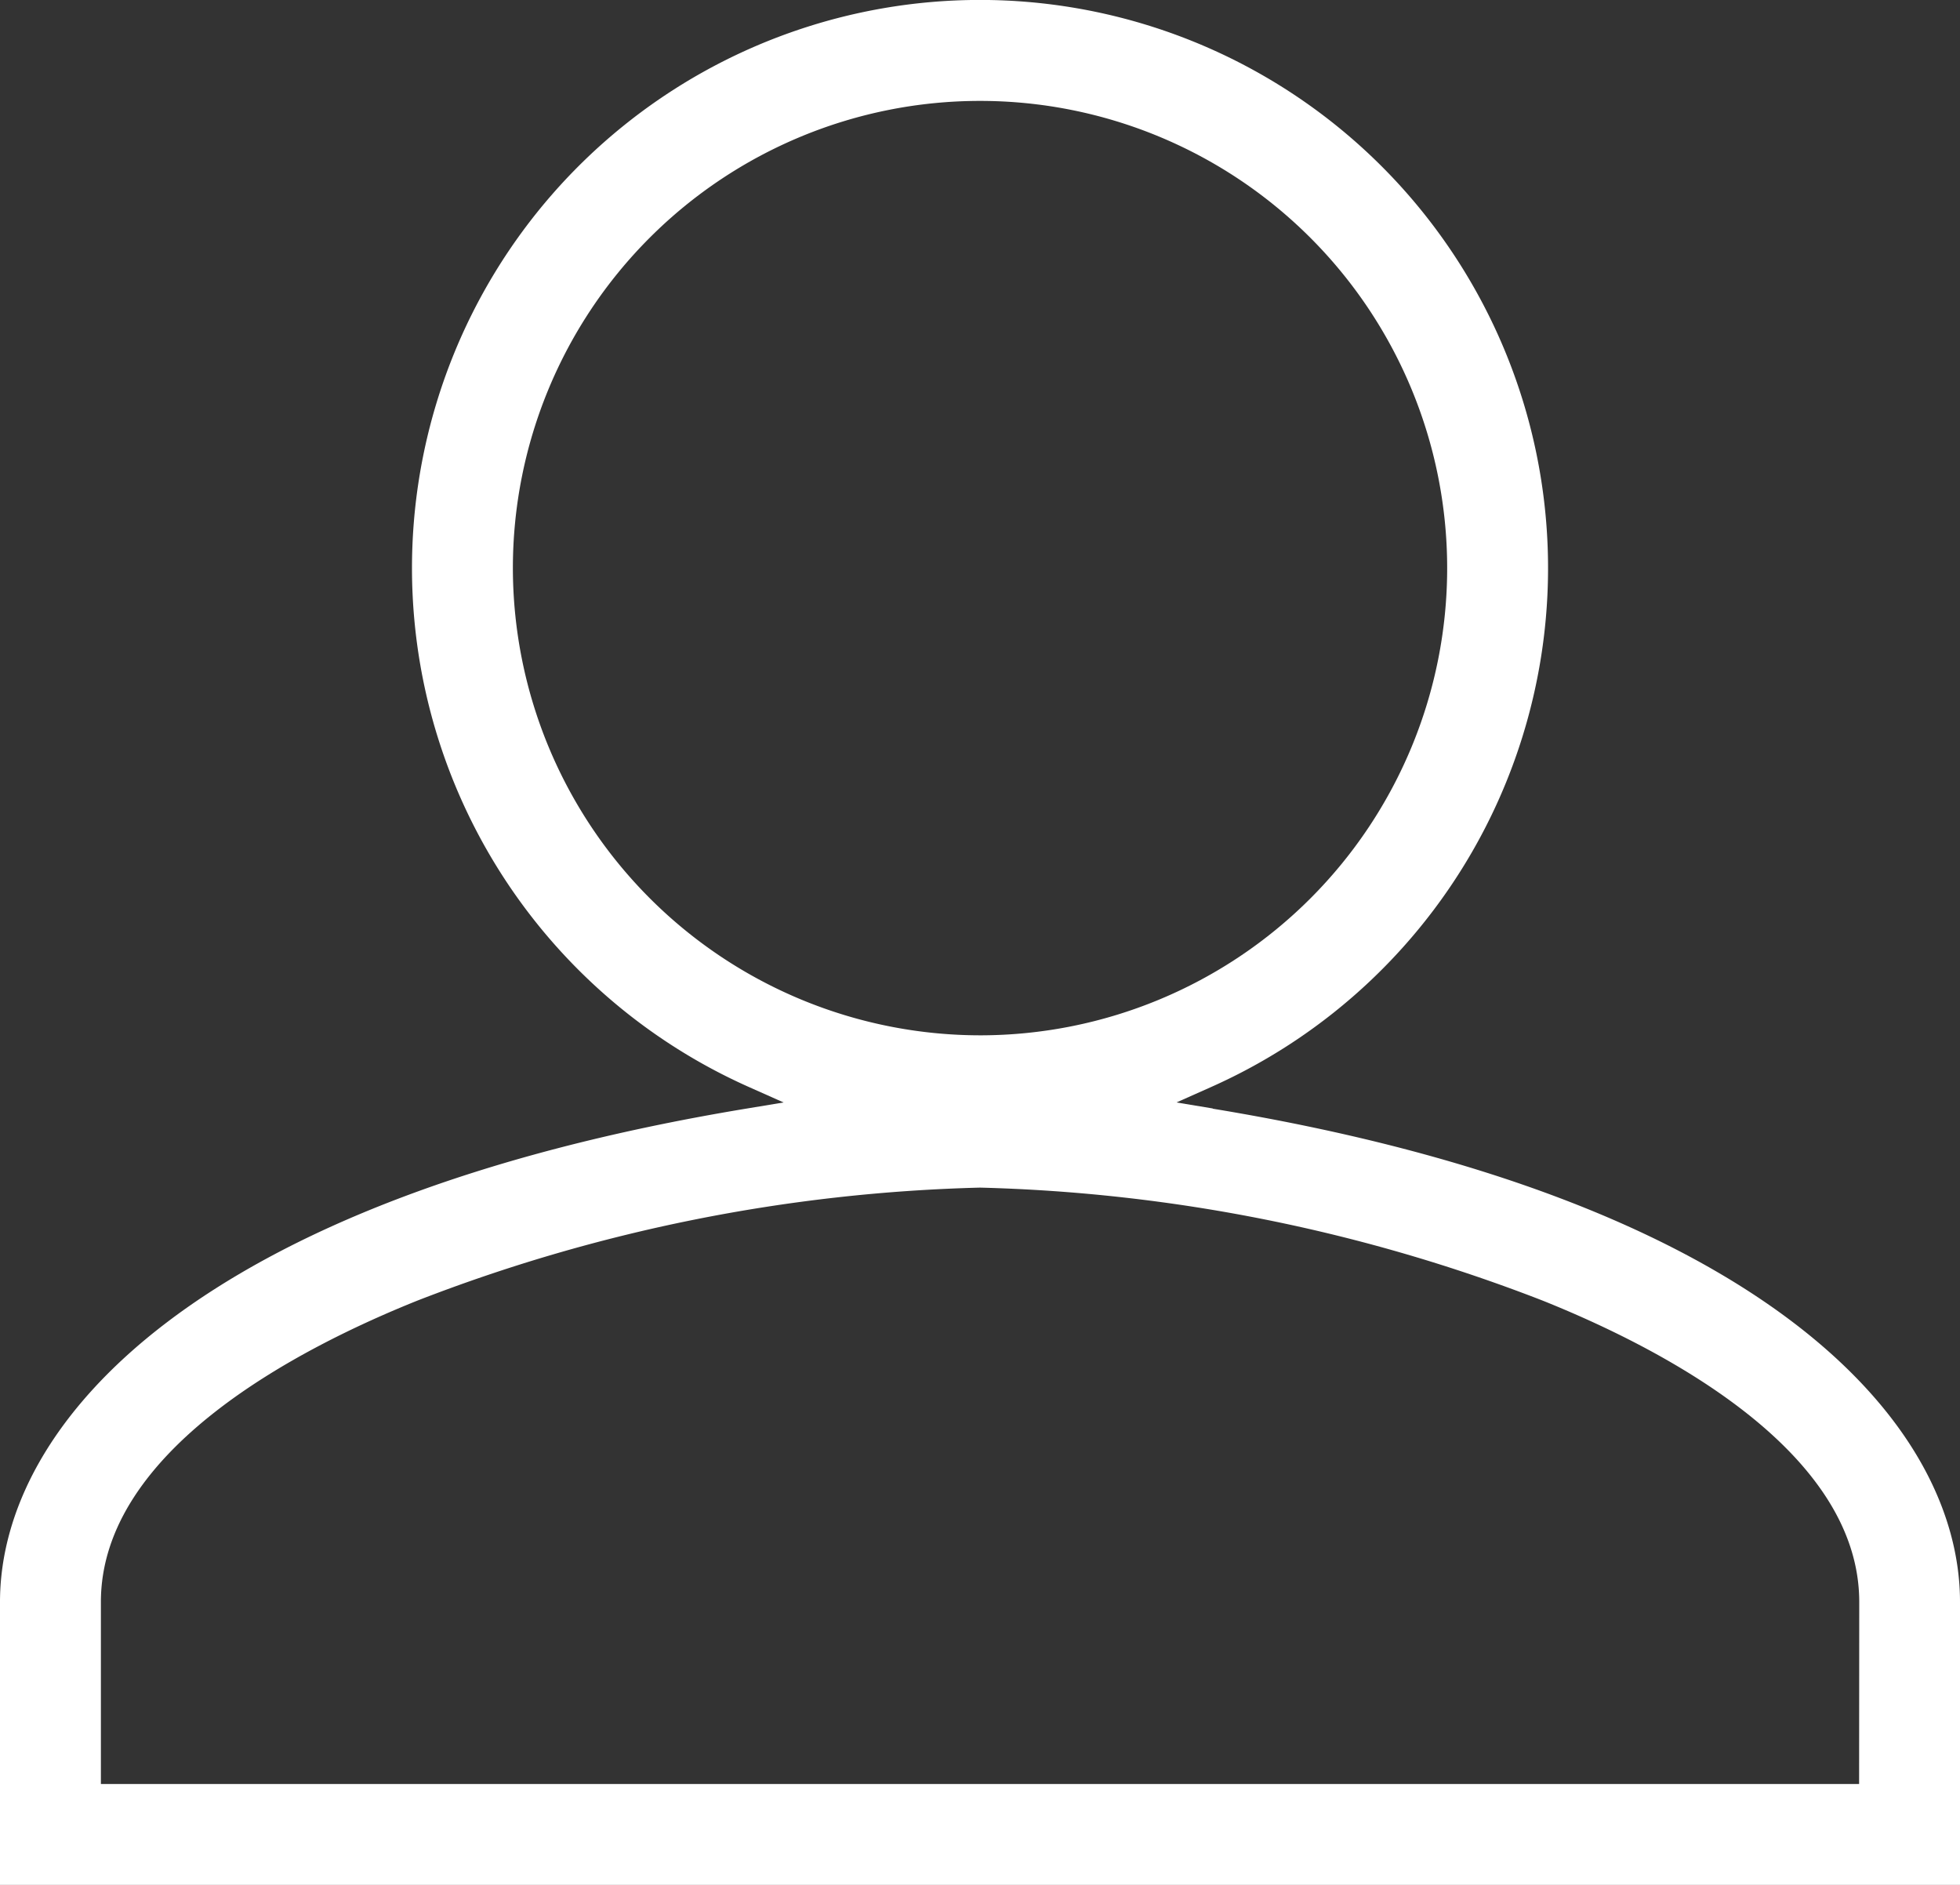 <svg xmlns="http://www.w3.org/2000/svg" xmlns:xlink="http://www.w3.org/1999/xlink" width="43.711" height="42.03" viewBox="0 0 43.711 42.03"><rect x="0" y="0" width="43.711" height="42.03" fill="#333333" stroke="none"/><defs><clipPath id="a"><rect width="43.711" height="42.03" fill="#fff"/></clipPath></defs><g transform="translate(0 0)"><g transform="translate(0 0)" clip-path="url(#a)"><path d="M27.046,24.717l-.809-.134.75-.334a12.668,12.668,0,1,0-10.262,0l.75.334-.81.134C4.378,26.745,0,31.732,0,35.722V42.03H43.711V35.722c0-3.99-4.378-8.977-16.665-11M11.438,12.668A10.418,10.418,0,1,1,21.856,23.086,10.43,10.43,0,0,1,11.438,12.668M41.461,39.78H2.25V35.722c0-3.388,4.426-5.666,7.065-6.723a37.22,37.22,0,0,1,12.541-2.517A37.224,37.224,0,0,1,34.4,29c2.638,1.057,7.064,3.335,7.064,6.723Z" transform="translate(0 0)" fill="#fff"/></g></g></svg>